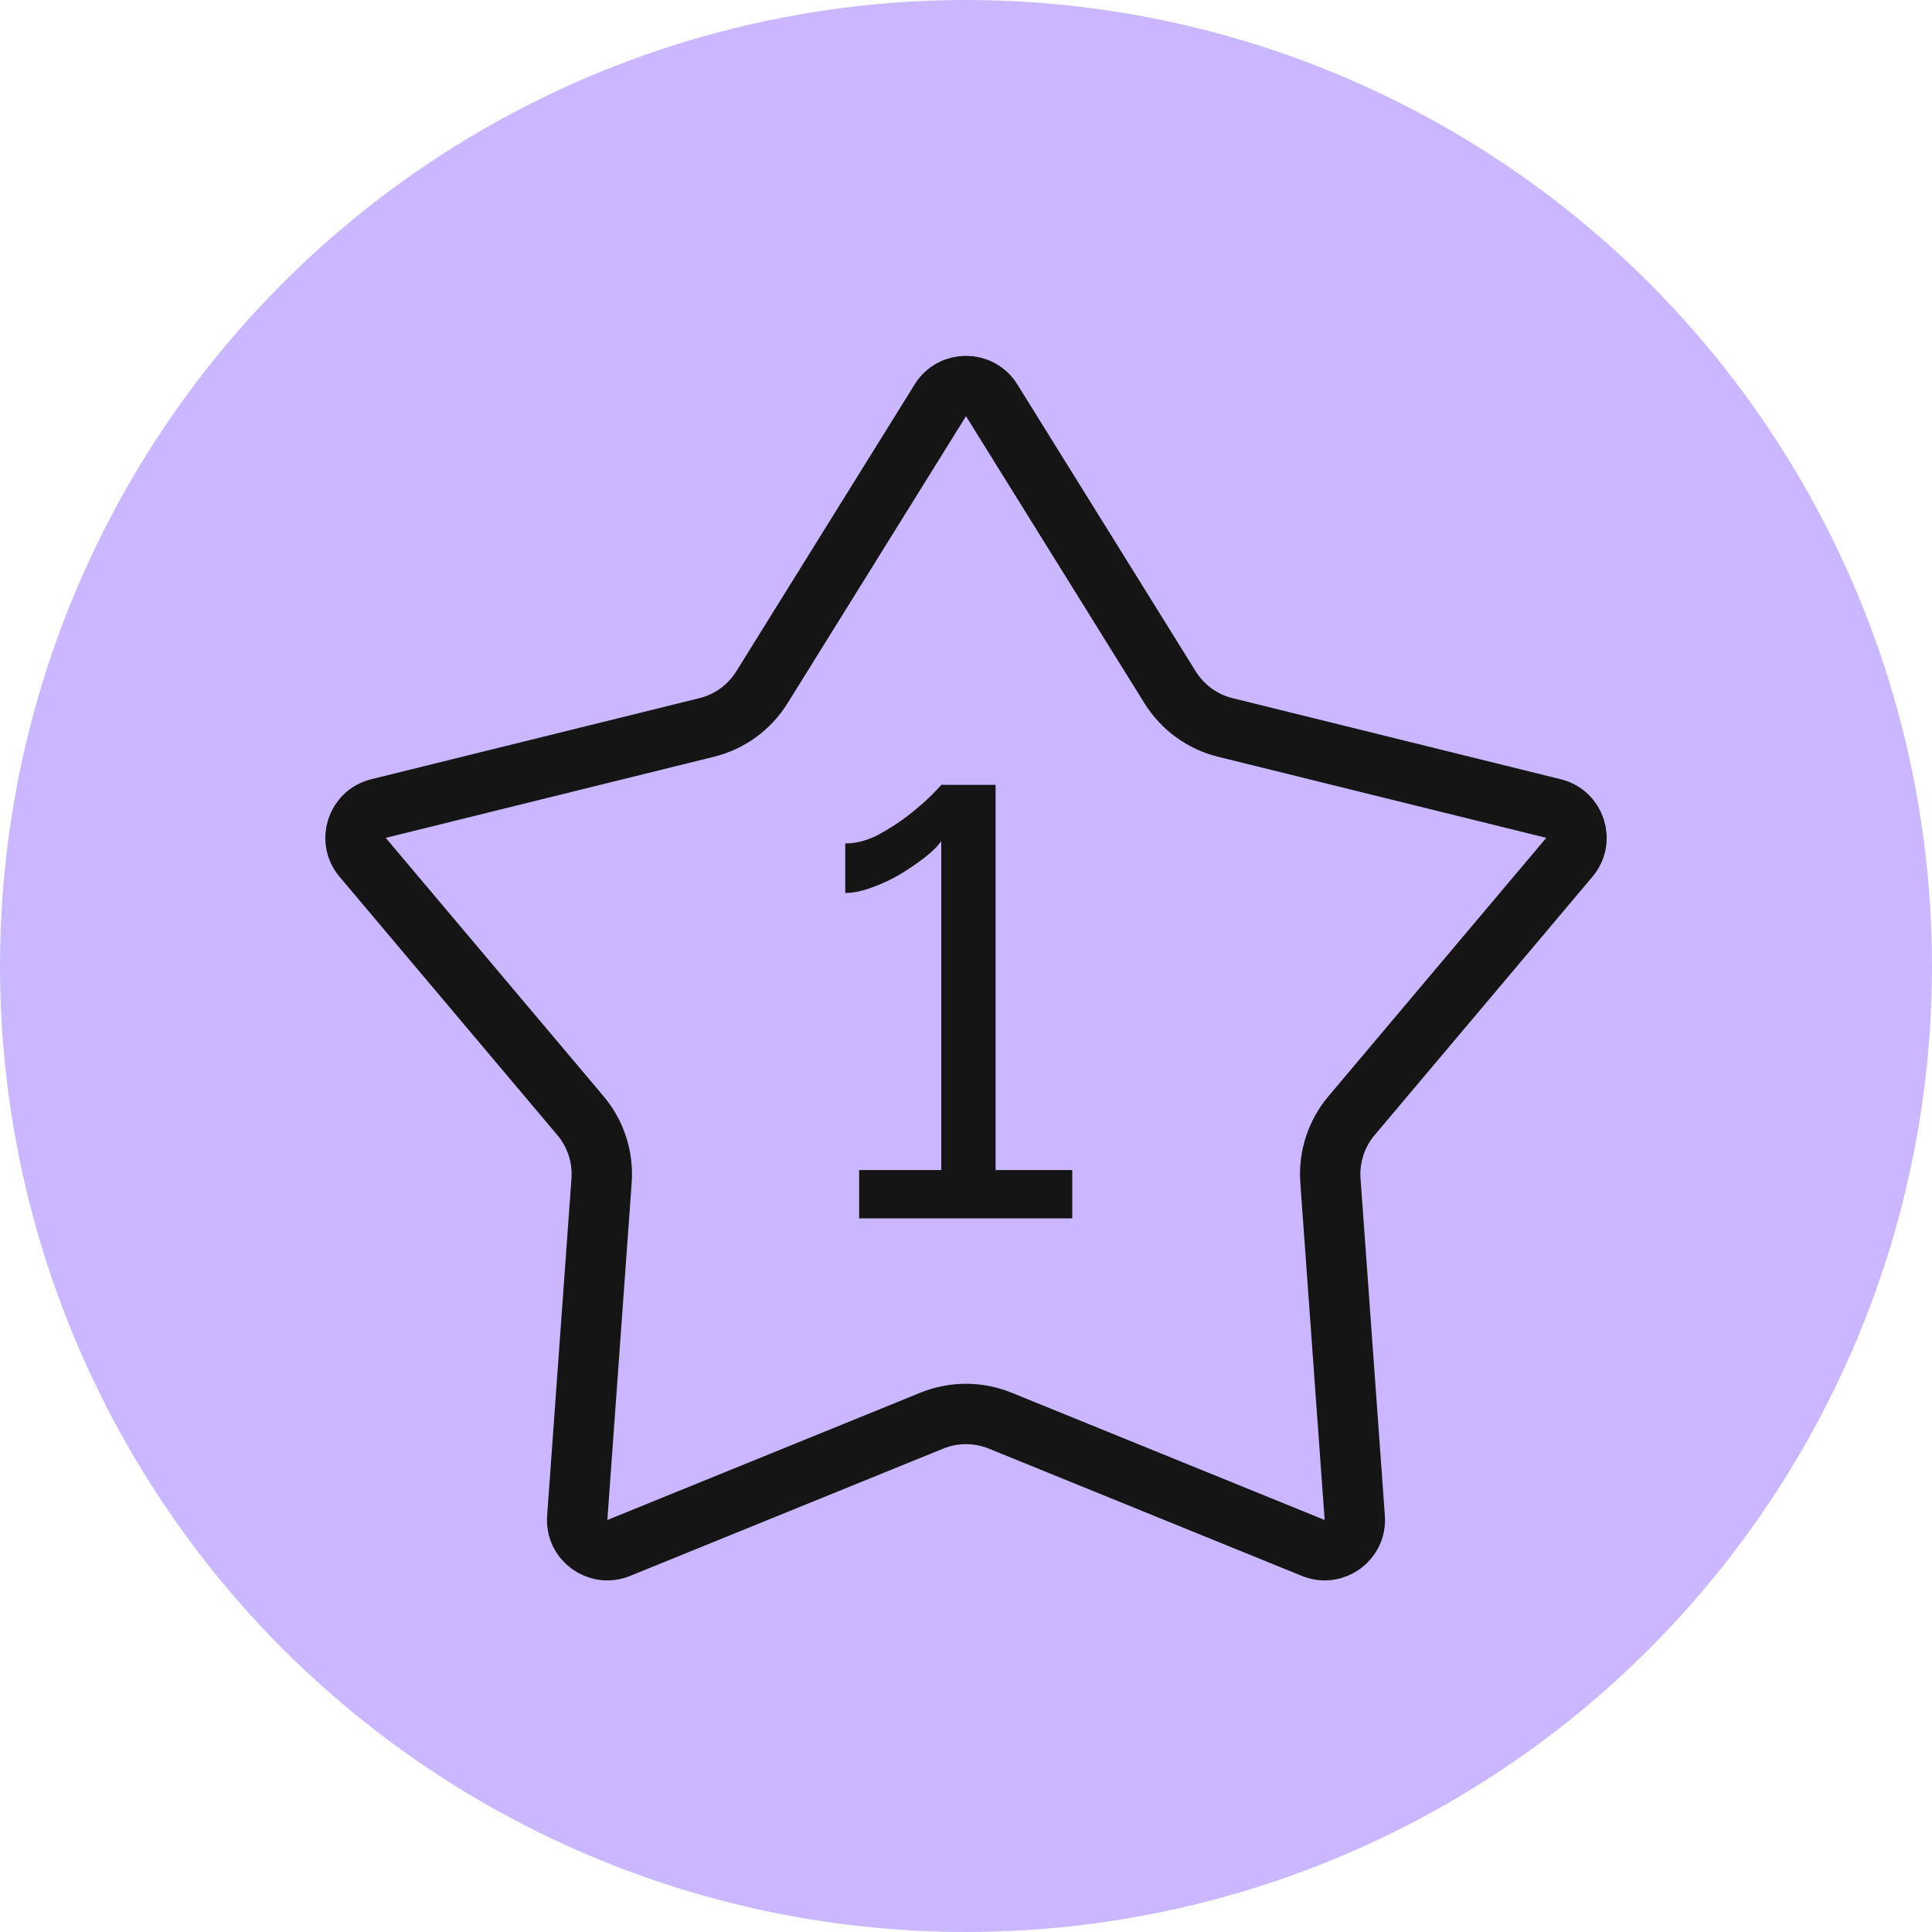 <svg width="32" height="32" viewBox="0 0 32 32" fill="none" xmlns="http://www.w3.org/2000/svg">
<g clip-path="url(#clip0_1996_7233)">
<circle cx="16" cy="16" r="16" fill="#CAB7FF"/>
<path d="M16.425 6.63L19.381 11.385C19.588 11.717 19.916 11.956 20.295 12.049L25.731 13.392C26.091 13.48 26.233 13.916 25.994 14.199L22.385 18.48C22.133 18.779 22.008 19.165 22.036 19.555L22.439 25.14C22.466 25.51 22.095 25.779 21.752 25.639L16.565 23.53C16.203 23.383 15.797 23.383 15.435 23.53L10.248 25.639C9.905 25.779 9.534 25.51 9.561 25.14L9.964 19.555C9.992 19.165 9.867 18.779 9.615 18.48L6.006 14.199C5.767 13.916 5.909 13.48 6.269 13.392L11.705 12.049C12.084 11.956 12.412 11.717 12.619 11.385L15.575 6.63C15.771 6.315 16.229 6.315 16.425 6.63Z" stroke="#151515"/>
<path d="M17.76 19.38V20.18H14.23V19.38H15.59V13.93C15.537 14.01 15.447 14.1 15.32 14.2C15.2 14.293 15.063 14.387 14.91 14.48C14.763 14.567 14.607 14.64 14.44 14.7C14.28 14.76 14.133 14.79 14 14.79V13.97C14.18 13.97 14.36 13.923 14.54 13.83C14.727 13.73 14.897 13.62 15.05 13.5C15.203 13.38 15.33 13.27 15.43 13.17C15.53 13.07 15.583 13.013 15.59 13H16.49V19.38H17.76Z" fill="#151515"/>
</g>
<defs>
<clipPath id="clip0_1996_7233">
<rect width="32" height="32" fill="white"/>
</clipPath>
</defs>
</svg>
